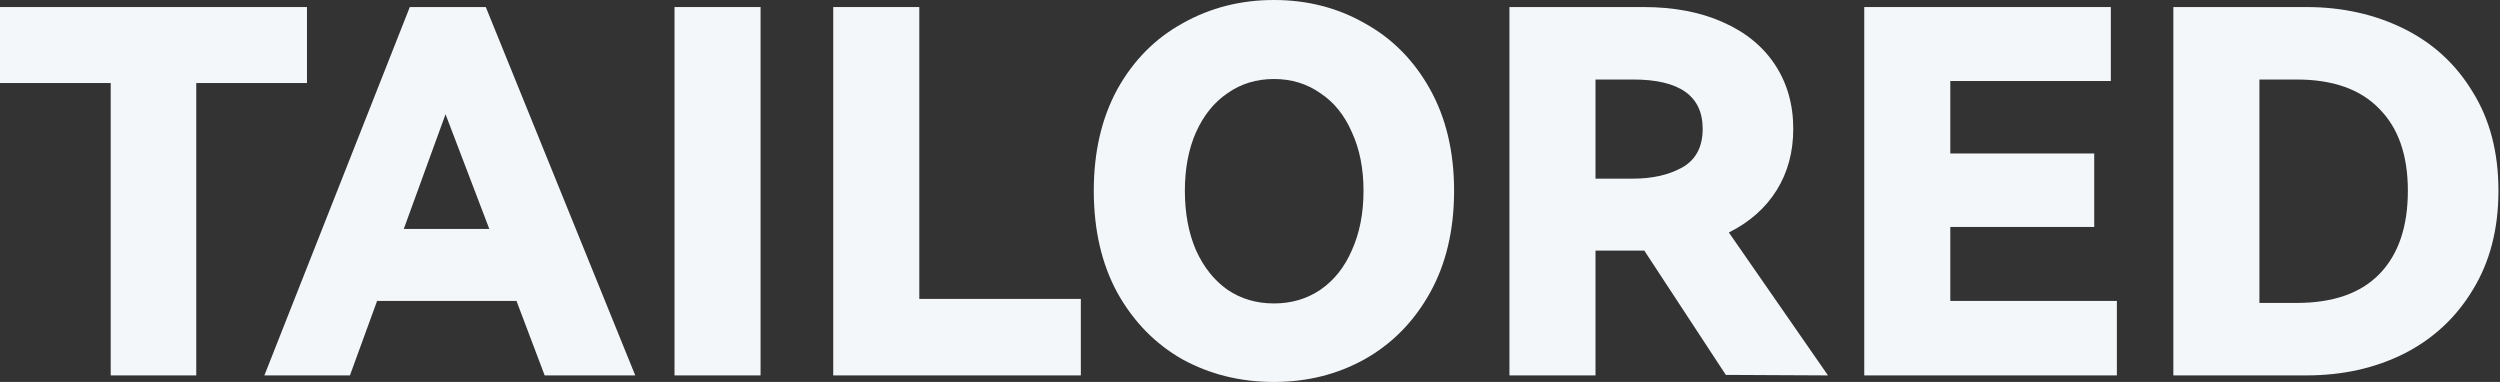 <svg width="720" height="110" viewBox="0 0 720 110" fill="none" xmlns="http://www.w3.org/2000/svg">
<rect x="0" y="0" width="720" height="110" fill="#333333" stroke="none"/>
<g id="Tailored">
<path d="M0 2.029H88.406V23.913H56.522V108.116H31.884V23.913H0V2.029Z" fill="#F4F7FA"/>
<path d="M139.908 2.029L182.952 108.116H156.865L148.749 86.667H108.604L100.778 108.116H76.14L118.024 2.029H139.908ZM140.923 65.942L128.314 32.898L116.285 65.942H140.923Z" fill="#F4F7FA"/>
<path d="M219.042 108.116H194.26V2.029H219.042V108.116Z" fill="#F4F7FA"/>
<path d="M239.974 2.029H264.757V86.087H311.278V108.116H239.974V2.029Z" fill="#F4F7FA"/>
<path d="M315.011 54.928C315.011 43.72 317.282 33.961 321.823 25.652C326.461 17.343 332.741 11.014 340.663 6.667C348.586 2.222 357.33 0 366.895 0C376.461 0 385.156 2.222 392.982 6.667C400.905 11.014 407.185 17.343 411.823 25.652C416.461 33.961 418.779 43.72 418.779 54.928C418.779 66.232 416.461 76.039 411.823 84.348C407.185 92.657 400.905 99.034 392.982 103.478C385.156 107.826 376.461 110 366.895 110C357.234 110 348.441 107.826 340.519 103.478C332.692 99.034 326.461 92.657 321.823 84.348C317.282 76.039 315.011 66.232 315.011 54.928ZM341.243 54.928C341.243 61.401 342.306 67.101 344.432 72.029C346.654 76.957 349.697 80.773 353.562 83.478C357.427 86.087 361.871 87.391 366.895 87.391C371.92 87.391 376.364 86.087 380.229 83.478C384.19 80.773 387.234 76.957 389.359 72.029C391.581 67.101 392.692 61.401 392.692 54.928C392.692 48.551 391.581 42.947 389.359 38.116C387.234 33.188 384.19 29.42 380.229 26.812C376.364 24.106 371.92 22.754 366.895 22.754C361.871 22.754 357.427 24.106 353.562 26.812C349.697 29.42 346.654 33.188 344.432 38.116C342.306 42.947 341.243 48.551 341.243 54.928Z" fill="#F4F7FA"/>
<path d="M526.459 108.116L497.039 107.971L473.561 72.174H459.503V108.116H434.72V2.029H473.271C482.063 2.029 489.696 3.478 496.17 6.377C502.74 9.275 507.764 13.382 511.242 18.696C514.72 24.01 516.459 30.145 516.459 37.102C516.459 43.768 514.865 49.662 511.677 54.783C508.488 59.903 503.899 63.961 497.909 66.957L526.459 108.116ZM459.503 22.899V51.449H470.372C475.88 51.449 480.566 50.386 484.43 48.261C488.392 46.039 490.372 42.319 490.372 37.102C490.372 27.633 483.706 22.899 470.372 22.899H459.503Z" fill="#F4F7FA"/>
<path d="M603.137 65.362H561.688V86.667H609.659V108.116H536.906V2.029H607.92V23.333H561.688V44.203H603.137V65.362Z" fill="#F4F7FA"/>
<path d="M664.189 2.029C674.527 2.029 683.899 4.106 692.305 8.261C700.711 12.415 707.329 18.502 712.16 26.522C717.088 34.444 719.552 43.913 719.552 54.928C719.552 65.942 717.088 75.459 712.16 83.478C707.329 91.498 700.711 97.633 692.305 101.884C683.996 106.039 674.624 108.116 664.189 108.116H625.928V2.029H664.189ZM661.436 87.246C671.967 87.246 679.938 84.444 685.349 78.841C690.759 73.237 693.465 65.266 693.465 54.928C693.465 44.686 690.711 36.812 685.204 31.304C679.793 25.701 671.87 22.899 661.436 22.899H650.711V87.246H661.436Z" fill="#F4F7FA"/>
</g>
</svg>
